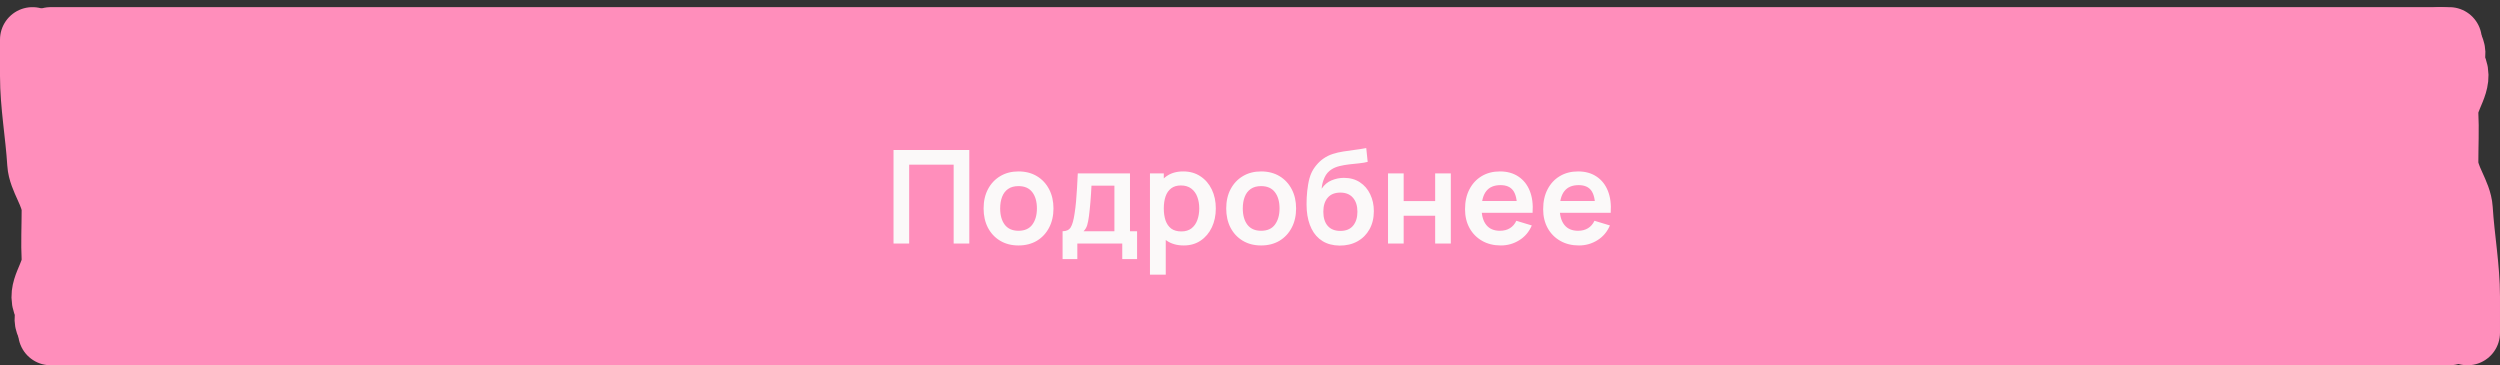 <?xml version="1.0" encoding="UTF-8"?> <svg xmlns="http://www.w3.org/2000/svg" width="308" height="45" viewBox="0 0 308 45" fill="none"><rect x="0" y="0" width="308" height="45" fill="#333333" stroke="none"/><path d="M4 4H304V41H6.449V21.756L4 14.04V4Z" fill="#FF8EBB"></path><path d="M6.238 4.881C64.924 4.881 124.7 4.881 183.416 4.881C222.864 4.881 262.313 4.881 301.761 4.881" stroke="#FF8EBB" stroke-width="8" stroke-linecap="round"></path><path d="M6.238 41C64.924 41 124.7 41 183.416 41C222.864 41 262.313 41 301.761 41" stroke="#FF8EBB" stroke-width="8" stroke-linecap="round"></path><path d="M303.999 41C303.999 39.362 303.999 38.192 303.999 36.547C303.999 32.945 303.329 29.343 303.11 25.741C302.994 23.837 301.332 21.936 301.332 20.03C301.332 17.985 301.437 15.939 301.332 13.894C301.235 12.008 303.316 10.093 302.308 8.208C301.708 7.087 303.185 5.991 300.641 4.881" stroke="#FF8EBB" stroke-width="8" stroke-linecap="round"></path><path d="M4 4.881C4 6.519 4 7.689 4 9.334C4 12.936 4.67 16.538 4.889 20.14C5.005 22.044 6.667 23.945 6.667 25.851C6.667 27.896 6.562 29.942 6.667 31.987C6.764 33.873 4.683 35.788 5.691 37.673C6.291 38.794 4.814 39.89 7.358 41" stroke="#FF8EBB" stroke-width="8" stroke-linecap="round"></path><path d="M110.082 30V18.48H119.418V30H117.49V20.288H112.01V30H110.082ZM125.476 30.24C124.612 30.24 123.858 30.045 123.212 29.656C122.567 29.267 122.066 28.731 121.708 28.048C121.356 27.36 121.18 26.571 121.18 25.68C121.18 24.773 121.362 23.979 121.724 23.296C122.087 22.613 122.591 22.08 123.236 21.696C123.882 21.312 124.628 21.12 125.476 21.12C126.346 21.12 127.103 21.315 127.748 21.704C128.394 22.093 128.895 22.632 129.252 23.32C129.61 24.003 129.788 24.789 129.788 25.68C129.788 26.576 129.607 27.368 129.244 28.056C128.887 28.739 128.386 29.275 127.74 29.664C127.095 30.048 126.34 30.24 125.476 30.24ZM125.476 28.432C126.244 28.432 126.815 28.176 127.188 27.664C127.562 27.152 127.748 26.491 127.748 25.68C127.748 24.843 127.559 24.176 127.18 23.68C126.802 23.179 126.234 22.928 125.476 22.928C124.959 22.928 124.532 23.045 124.196 23.28C123.866 23.509 123.62 23.832 123.46 24.248C123.3 24.659 123.22 25.136 123.22 25.68C123.22 26.517 123.41 27.187 123.788 27.688C124.172 28.184 124.735 28.432 125.476 28.432ZM130.911 31.92V28.488C131.38 28.488 131.714 28.328 131.911 28.008C132.108 27.688 132.266 27.133 132.383 26.344C132.458 25.875 132.519 25.379 132.567 24.856C132.615 24.333 132.655 23.781 132.687 23.2C132.724 22.619 132.756 22.005 132.783 21.36H139.215V28.488H140.087V31.92H138.263V30H132.727V31.92H130.911ZM133.495 28.488H137.295V22.872H134.471C134.455 23.192 134.436 23.52 134.415 23.856C134.394 24.187 134.37 24.517 134.343 24.848C134.316 25.179 134.287 25.496 134.255 25.8C134.228 26.099 134.196 26.376 134.159 26.632C134.1 27.08 134.028 27.448 133.943 27.736C133.858 28.024 133.708 28.275 133.495 28.488ZM145.844 30.24C145.001 30.24 144.294 30.04 143.724 29.64C143.153 29.24 142.724 28.696 142.436 28.008C142.148 27.315 142.004 26.539 142.004 25.68C142.004 24.811 142.148 24.032 142.436 23.344C142.724 22.656 143.145 22.115 143.7 21.72C144.26 21.32 144.95 21.12 145.772 21.12C146.588 21.12 147.294 21.32 147.892 21.72C148.494 22.115 148.961 22.656 149.292 23.344C149.622 24.027 149.788 24.805 149.788 25.68C149.788 26.544 149.625 27.32 149.3 28.008C148.974 28.696 148.516 29.24 147.924 29.64C147.332 30.04 146.638 30.24 145.844 30.24ZM141.676 33.84V21.36H143.38V27.424H143.62V33.84H141.676ZM145.548 28.512C146.049 28.512 146.462 28.387 146.788 28.136C147.113 27.885 147.353 27.547 147.508 27.12C147.668 26.688 147.748 26.208 147.748 25.68C147.748 25.157 147.668 24.683 147.508 24.256C147.348 23.824 147.1 23.483 146.764 23.232C146.428 22.976 146.001 22.848 145.484 22.848C144.993 22.848 144.593 22.968 144.284 23.208C143.974 23.443 143.745 23.773 143.596 24.2C143.452 24.621 143.38 25.115 143.38 25.68C143.38 26.24 143.452 26.733 143.596 27.16C143.745 27.587 143.977 27.92 144.292 28.16C144.612 28.395 145.03 28.512 145.548 28.512ZM155.367 30.24C154.503 30.24 153.748 30.045 153.103 29.656C152.458 29.267 151.956 28.731 151.599 28.048C151.247 27.36 151.071 26.571 151.071 25.68C151.071 24.773 151.252 23.979 151.615 23.296C151.978 22.613 152.482 22.08 153.127 21.696C153.772 21.312 154.519 21.12 155.367 21.12C156.236 21.12 156.994 21.315 157.639 21.704C158.284 22.093 158.786 22.632 159.143 23.32C159.5 24.003 159.679 24.789 159.679 25.68C159.679 26.576 159.498 27.368 159.135 28.056C158.778 28.739 158.276 29.275 157.631 29.664C156.986 30.048 156.231 30.24 155.367 30.24ZM155.367 28.432C156.135 28.432 156.706 28.176 157.079 27.664C157.452 27.152 157.639 26.491 157.639 25.68C157.639 24.843 157.45 24.176 157.071 23.68C156.692 23.179 156.124 22.928 155.367 22.928C154.85 22.928 154.423 23.045 154.087 23.28C153.756 23.509 153.511 23.832 153.351 24.248C153.191 24.659 153.111 25.136 153.111 25.68C153.111 26.517 153.3 27.187 153.679 27.688C154.063 28.184 154.626 28.432 155.367 28.432ZM165.034 30.256C164.212 30.245 163.514 30.061 162.938 29.704C162.362 29.347 161.911 28.843 161.586 28.192C161.26 27.541 161.063 26.773 160.994 25.888C160.962 25.435 160.959 24.928 160.986 24.368C161.012 23.808 161.071 23.261 161.162 22.728C161.252 22.195 161.378 21.741 161.538 21.368C161.703 20.995 161.919 20.651 162.186 20.336C162.452 20.016 162.74 19.749 163.05 19.536C163.402 19.291 163.783 19.101 164.194 18.968C164.61 18.835 165.044 18.733 165.498 18.664C165.951 18.589 166.418 18.523 166.898 18.464C167.378 18.405 167.852 18.331 168.322 18.24L168.498 19.944C168.199 20.019 167.852 20.077 167.458 20.12C167.068 20.157 166.663 20.2 166.242 20.248C165.826 20.296 165.428 20.365 165.05 20.456C164.671 20.547 164.343 20.68 164.066 20.856C163.682 21.091 163.388 21.427 163.186 21.864C162.983 22.301 162.863 22.763 162.826 23.248C163.156 22.757 163.567 22.413 164.058 22.216C164.554 22.013 165.055 21.912 165.562 21.912C166.33 21.912 166.988 22.093 167.538 22.456C168.092 22.819 168.516 23.312 168.81 23.936C169.108 24.555 169.258 25.245 169.258 26.008C169.258 26.861 169.079 27.608 168.722 28.248C168.364 28.888 167.868 29.384 167.234 29.736C166.599 30.088 165.866 30.261 165.034 30.256ZM165.13 28.448C165.823 28.448 166.346 28.235 166.698 27.808C167.055 27.376 167.234 26.803 167.234 26.088C167.234 25.357 167.05 24.781 166.682 24.36C166.319 23.939 165.802 23.728 165.13 23.728C164.447 23.728 163.927 23.939 163.57 24.36C163.212 24.781 163.034 25.357 163.034 26.088C163.034 26.835 163.215 27.416 163.578 27.832C163.94 28.243 164.458 28.448 165.13 28.448ZM171.004 30V21.36H172.932V24.768H176.812V21.36H178.74V30H176.812V26.576H172.932V30H171.004ZM184.901 30.24C184.026 30.24 183.258 30.051 182.597 29.672C181.936 29.293 181.418 28.768 181.045 28.096C180.677 27.424 180.493 26.651 180.493 25.776C180.493 24.832 180.674 24.013 181.037 23.32C181.4 22.621 181.904 22.08 182.549 21.696C183.194 21.312 183.941 21.12 184.789 21.12C185.685 21.12 186.445 21.331 187.069 21.752C187.698 22.168 188.165 22.757 188.469 23.52C188.773 24.283 188.888 25.181 188.813 26.216H186.901V25.512C186.896 24.573 186.73 23.888 186.405 23.456C186.08 23.024 185.568 22.808 184.869 22.808C184.08 22.808 183.493 23.053 183.109 23.544C182.725 24.029 182.533 24.741 182.533 25.68C182.533 26.555 182.725 27.232 183.109 27.712C183.493 28.192 184.053 28.432 184.789 28.432C185.264 28.432 185.672 28.328 186.013 28.12C186.36 27.907 186.626 27.6 186.813 27.2L188.717 27.776C188.386 28.555 187.874 29.16 187.181 29.592C186.493 30.024 185.733 30.24 184.901 30.24ZM181.925 26.216V24.76H187.869V26.216H181.925ZM194.526 30.24C193.651 30.24 192.883 30.051 192.222 29.672C191.561 29.293 191.043 28.768 190.67 28.096C190.302 27.424 190.118 26.651 190.118 25.776C190.118 24.832 190.299 24.013 190.662 23.32C191.025 22.621 191.529 22.08 192.174 21.696C192.819 21.312 193.566 21.12 194.414 21.12C195.31 21.12 196.07 21.331 196.694 21.752C197.323 22.168 197.79 22.757 198.094 23.52C198.398 24.283 198.513 25.181 198.438 26.216H196.526V25.512C196.521 24.573 196.355 23.888 196.03 23.456C195.705 23.024 195.193 22.808 194.494 22.808C193.705 22.808 193.118 23.053 192.734 23.544C192.35 24.029 192.158 24.741 192.158 25.68C192.158 26.555 192.35 27.232 192.734 27.712C193.118 28.192 193.678 28.432 194.414 28.432C194.889 28.432 195.297 28.328 195.638 28.12C195.985 27.907 196.251 27.6 196.438 27.2L198.342 27.776C198.011 28.555 197.499 29.16 196.806 29.592C196.118 30.024 195.358 30.24 194.526 30.24ZM191.55 26.216V24.76H197.494V26.216H191.55Z" fill="#FBF9F9"></path></svg> 